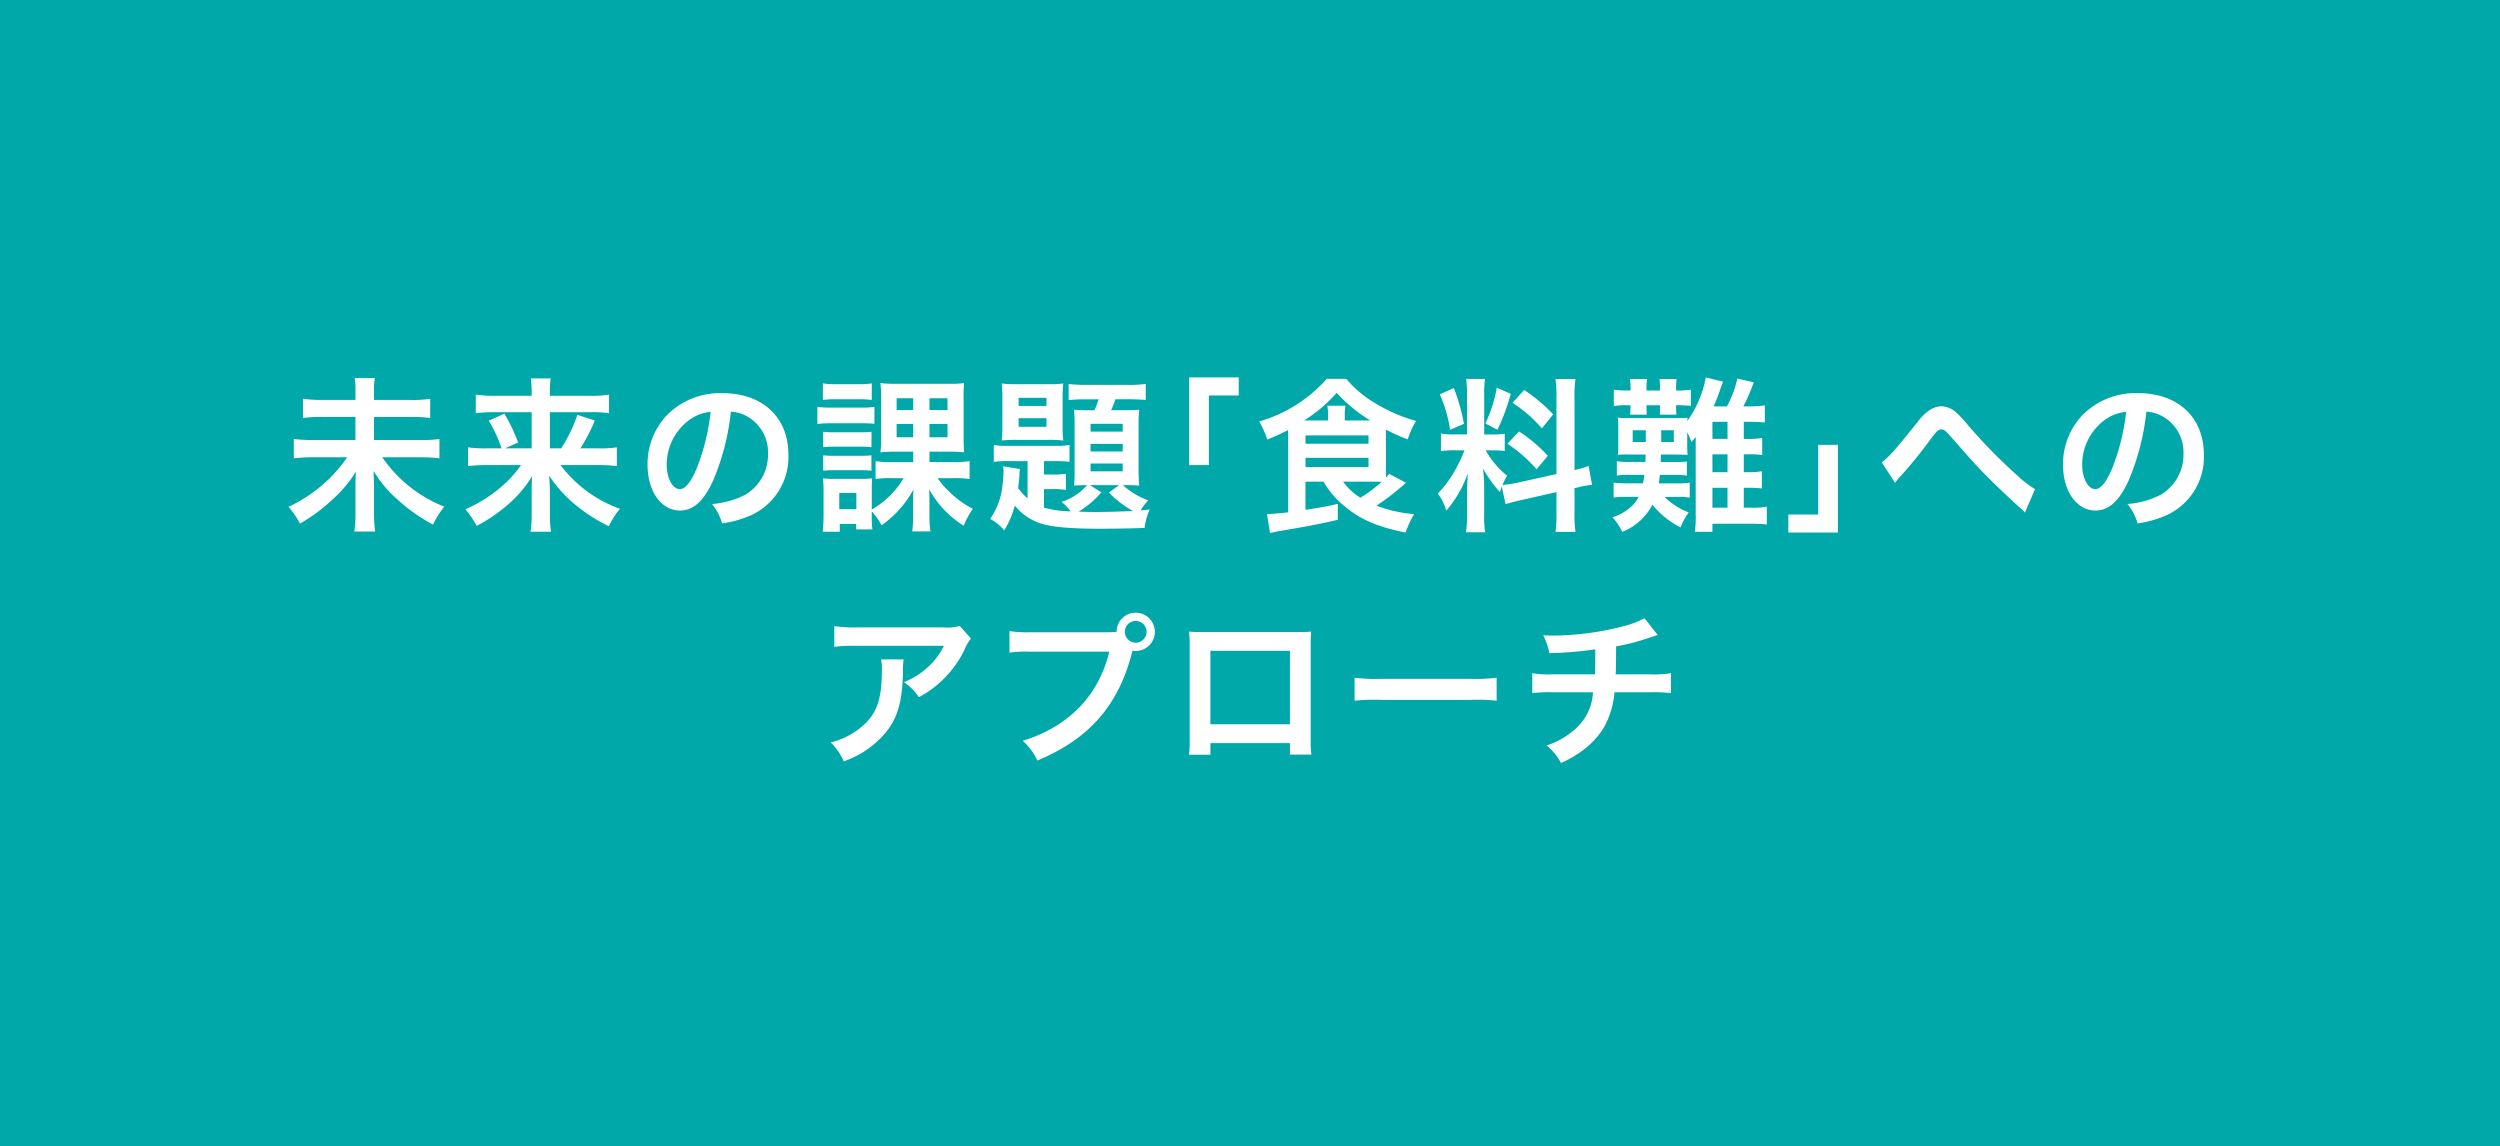 <svg xmlns="http://www.w3.org/2000/svg" width="362" height="166" viewBox="0 0 362 166">
  <g id="グループ_368" data-name="グループ 368" transform="translate(-13221 -3384)">
    <rect id="長方形_342" data-name="長方形 342" width="362" height="166" transform="translate(13221 3384)" fill="#00a8a9"/>
    <path id="パス_592" data-name="パス 592" d="M-126.84-17.088v-1.44a8.4,8.4,0,0,1,.12-1.728h-2.928a9.019,9.019,0,0,1,.12,1.7v1.464h-4.728a17.923,17.923,0,0,1-2.88-.168v2.784a19.356,19.356,0,0,1,2.9-.144h4.7v3.336H-135.6a23.724,23.724,0,0,1-2.856-.144V-8.64a25.319,25.319,0,0,1,2.88-.144h4.848a21.011,21.011,0,0,1-2.952,3.432,21.908,21.908,0,0,1-5.544,3.744A12.4,12.4,0,0,1-137.568.816a24.194,24.194,0,0,0,4.752-3.528,17.866,17.866,0,0,0,3.36-4.008c-.072,1.128-.072,1.464-.072,2.256V-.6a15.66,15.66,0,0,1-.168,2.568h3.024a17.422,17.422,0,0,1-.168-2.592v-3.96c0-.48-.024-.864-.072-2.232a17,17,0,0,0,3.648,4.3A23.954,23.954,0,0,0-118.3.96a13.659,13.659,0,0,1,1.632-2.592,19.629,19.629,0,0,1-8.976-7.152h5.376a24.035,24.035,0,0,1,2.9.144v-2.784a21.934,21.934,0,0,1-2.9.144h-6.576v-3.336h5.256a17.911,17.911,0,0,1,2.88.144v-2.784a16.556,16.556,0,0,1-2.9.168Zm21.288,9.432a17.128,17.128,0,0,1-2.184,2.544,20.969,20.969,0,0,1-5.88,3.864,12.4,12.4,0,0,1,1.632,2.4,22.431,22.431,0,0,0,4.056-2.688,17.677,17.677,0,0,0,3.984-4.512c-.072,1.032-.072,1.488-.072,2.232v3.36a14.693,14.693,0,0,1-.168,2.448h2.976a15.486,15.486,0,0,1-.168-2.448V-3.84c0-.5-.024-.984-.1-2.28a18.55,18.55,0,0,0,3.192,3.7A23.612,23.612,0,0,0-92.832,1.2a10.49,10.49,0,0,1,1.608-2.52A18.7,18.7,0,0,1-99.84-7.656h5.28a23.6,23.6,0,0,1,2.88.144v-2.712a15.121,15.121,0,0,1-2.76.144h-2.52a24.047,24.047,0,0,0,2.088-4.032l-2.52-.816a21.907,21.907,0,0,1-2.352,4.848h-1.632v-5.232h5.88a16.168,16.168,0,0,1,2.688.144v-2.688a16.28,16.28,0,0,1-2.856.168h-5.712v-.648a10.481,10.481,0,0,1,.12-1.872h-2.88a14.638,14.638,0,0,1,.12,1.848v.672h-5.28a18.323,18.323,0,0,1-2.808-.168v2.688a21.184,21.184,0,0,1,2.664-.144h5.424v5.232h-3.864l1.9-.84a23.741,23.741,0,0,0-1.992-4.176l-2.256,1.008a18.96,18.96,0,0,1,1.848,4.008h-2.064a17.469,17.469,0,0,1-2.784-.144v2.712a24.288,24.288,0,0,1,2.808-.144Zm30.384-7.728a5.245,5.245,0,0,1,2.424.72,5.946,5.946,0,0,1,2.952,5.328,6.719,6.719,0,0,1-3.336,6A12.755,12.755,0,0,1-77.9-2.016,7.656,7.656,0,0,1-76.44.792,15.691,15.691,0,0,0-72.672-.216,9.246,9.246,0,0,0-66.84-9.168c0-5.4-3.744-8.9-9.5-8.9a10.774,10.774,0,0,0-8.256,3.36,10.309,10.309,0,0,0-2.64,6.984c0,3.864,1.968,6.648,4.7,6.648,1.968,0,3.5-1.416,4.872-4.512A34.72,34.72,0,0,0-75.168-15.384Zm-2.928.024a31.63,31.63,0,0,1-1.992,8.112c-.864,2.064-1.68,3.072-2.472,3.072-1.056,0-1.9-1.56-1.9-3.528a8.035,8.035,0,0,1,3.264-6.48A6.109,6.109,0,0,1-78.1-15.36ZM-54.768-.936a8.748,8.748,0,0,1,1.416,1.992A15.1,15.1,0,0,0-48.72-4.128a16.512,16.512,0,0,0-.072,1.8V-.264a14.507,14.507,0,0,1-.12,2.208h2.64a14.172,14.172,0,0,1-.144-2.256v-2.04c0-.6,0-.96-.048-1.824a14.153,14.153,0,0,0,5.016,5.3,11.453,11.453,0,0,1,1.32-2.448A13.671,13.671,0,0,1-43.7-3.96a9.412,9.412,0,0,1-1.512-1.8h2.352a14.239,14.239,0,0,1,2.256.12V-8.232a13.049,13.049,0,0,1-2.376.144h-3.432V-9.6H-43.7a19.605,19.605,0,0,1,2.3.1c-.048-.624-.072-1.392-.072-2.328v-5.4a20.076,20.076,0,0,1,.072-2.3,12.91,12.91,0,0,1-1.992.1H-51.36a16.744,16.744,0,0,1-2.16-.1,16.549,16.549,0,0,1,.1,2.256v5.568a13.121,13.121,0,0,1-.1,2.208,18.154,18.154,0,0,1,2.184-.1h2.568v1.512H-51.84a12.741,12.741,0,0,1-2.376-.144V-5.64a14.056,14.056,0,0,1,2.256-.12h1.8a12.661,12.661,0,0,1-4.608,4.536V-4.008c0-.888.024-1.248.048-1.728a12.157,12.157,0,0,1-1.584.072h-3.672a12.839,12.839,0,0,1-1.872-.072,14.5,14.5,0,0,1,.1,1.872V-.336c0,.744-.048,1.56-.12,2.328H-59.4V.864h2.376v.792h2.352a11.539,11.539,0,0,1-.1-1.68Zm6-16.392v1.7h-2.4v-1.7Zm2.352,0H-43.8v1.7h-2.616Zm-2.352,3.72v1.92h-2.4v-1.92Zm2.352,0H-43.8v1.92h-2.616ZM-59.472-3.624H-57v2.352h-2.472Zm-2.376-13.464a14.278,14.278,0,0,1,1.944-.1h3.192a14.5,14.5,0,0,1,1.944.1v-2.4a10.384,10.384,0,0,1-1.944.12H-59.9a10.229,10.229,0,0,1-1.944-.12Zm-.792,3.48a14.735,14.735,0,0,1,1.944-.1h4.488a17.179,17.179,0,0,1,1.824.072V-16.08a12.99,12.99,0,0,1-1.944.1H-60.7a10.7,10.7,0,0,1-1.944-.12Zm.84,3.36a12.154,12.154,0,0,1,1.512-.072H-56.3a11.988,11.988,0,0,1,1.488.072V-12.48a10.968,10.968,0,0,1-1.488.072h-3.984A11.891,11.891,0,0,1-61.8-12.48Zm0,3.408a12.154,12.154,0,0,1,1.512-.072h3.96a12.154,12.154,0,0,1,1.512.072V-9.072A10.968,10.968,0,0,1-56.3-9h-3.984A12.154,12.154,0,0,1-61.8-9.072Zm29.592,4.008A9.2,9.2,0,0,1-33.576-4.32c.12-.888.168-1.44.192-1.92a4.384,4.384,0,0,1,.072-.84l-2.424-.408c.024.312.048.48.048.7a18.48,18.48,0,0,1-.36,3.36A10.344,10.344,0,0,1-37.632.144,6.433,6.433,0,0,1-35.592,1.8a12.715,12.715,0,0,0,1.536-3.6A7.906,7.906,0,0,0-30.168.84c1.584.48,4.272.72,8.448.72,2.088,0,4.824-.048,6.456-.12a9.265,9.265,0,0,1,.744-2.664c-.624.072-.888.1-1.32.12a8.841,8.841,0,0,1,1.1-1.44,11.365,11.365,0,0,1-3.672-2.208H-18c.888,0,1.368.024,1.968.072a21.048,21.048,0,0,1-.1-2.28v-6.672a15.4,15.4,0,0,1,.1-2.04c-.576.048-1.008.072-2.016.072h-2.064a14.552,14.552,0,0,0,.624-1.584H-17.4c.816,0,1.728.048,2.3.1v-2.328a15.236,15.236,0,0,1-2.52.144h-6.048a24.4,24.4,0,0,1-2.592-.12v2.328a21.339,21.339,0,0,1,2.376-.12h1.968c-.168.5-.36,1.032-.6,1.584h-.96a19.637,19.637,0,0,1-1.992-.072c.048.648.072,1.224.072,2.016v7.008c0,.816-.024,1.44-.072,1.968a18.228,18.228,0,0,1,1.872-.072,8.238,8.238,0,0,1-3.7,2.424A7.932,7.932,0,0,1-25.968-.96a15.578,15.578,0,0,1-3.864-.528V-4.176h1.224a10.862,10.862,0,0,1,1.944.12V-6.384a15.049,15.049,0,0,1-1.92.1h-1.248V-8.232h1.488a18.337,18.337,0,0,1,2.208.1V-10.56a11.968,11.968,0,0,1-1.992.12H-34.8a14,14,0,0,1-2.3-.12v2.448a13.294,13.294,0,0,1,2.3-.12h2.592Zm9.048-1.92h4.2l-1.464,1.08a14.8,14.8,0,0,0,3.48,2.664c-1.56.072-3.792.144-5.472.144-.72,0-1.56-.024-2.4-.048A13.816,13.816,0,0,0-21.528-3.7Zm.072-8.88h4.656V-12.5h-4.656Zm0,2.9h4.656v1.1h-4.656Zm0,2.856h4.656v1.128h-4.656ZM-35.856-13.3a15.743,15.743,0,0,1-.1,2.088,18.408,18.408,0,0,1,2.112-.1h4.7a18.68,18.68,0,0,1,2.112.1,14.454,14.454,0,0,1-.1-2.064v-4.08a15.462,15.462,0,0,1,.1-2.112,14.722,14.722,0,0,1-2.16.1H-33.84a14.585,14.585,0,0,1-2.112-.1,17.192,17.192,0,0,1,.1,2.088Zm2.352-4.1h4.032v1.176H-33.5Zm0,2.952h4.032V-13.2H-33.5ZM-5.952-7.656v-10.08h4.32v-2.616H-8.808v12.7Zm16.584,2.4a13.5,13.5,0,0,0,3.5,3.912c2.112,1.68,4.632,2.712,8.4,3.456A14.192,14.192,0,0,1,23.76-.552a20.258,20.258,0,0,1-5.448-1.224,37.54,37.54,0,0,0,4.272-3.312l-2.424-1.3c-.216.24-.264.312-.456.528-.024-.384-.024-.6-.024-1.08v-5.856a24.513,24.513,0,0,0,3.168,1.416,11.334,11.334,0,0,1,1.2-2.664,23.429,23.429,0,0,1-5.832-2.52,16.129,16.129,0,0,1-4.272-3.576H11.112A20.763,20.763,0,0,1,1.32-13.968,11.752,11.752,0,0,1,2.5-11.352a32.476,32.476,0,0,0,3-1.368c.024.624.024.792.024,1.08V-.816c-.96.12-2.4.24-2.712.24h-.36L2.9,2.184c.48-.12.792-.168,1.1-.24,4.3-.72,6.168-1.08,8.712-1.68v-2.3c-2.184.48-2.376.5-4.68.864v-4.08Zm6.96,0c.528,0,.936,0,1.464.024a18.335,18.335,0,0,1-3.072,2.3,8.616,8.616,0,0,1-2.5-2.328ZM7.824-14.112a21.165,21.165,0,0,0,4.728-4.008,21.742,21.742,0,0,0,4.872,4.008h-3.7v-.7a7.806,7.806,0,0,1,.1-1.44h-2.64a5.721,5.721,0,0,1,.12,1.44v.7Zm.216,2.16h9.12v1.2H8.04Zm0,3.24h9.12v1.344H8.04Zm28.968,6.72c.528-.168,1.224-.36,2.28-.6l5.088-1.152v2.9a17.4,17.4,0,0,1-.144,2.856h2.9a17.6,17.6,0,0,1-.144-2.832v-3.5l.24-.048a17.532,17.532,0,0,1,2.3-.432l-.5-2.736a14.637,14.637,0,0,1-2.04.6V-17.352a16.964,16.964,0,0,1,.144-2.76h-2.9a16.424,16.424,0,0,1,.144,2.784V-6.36L38.76-5.112a16.072,16.072,0,0,1-2.208.336,14,14,0,0,1,.672-1.344,12.745,12.745,0,0,1-3.1-3.672h.864a13.958,13.958,0,0,1,1.9.1v-2.5a12.154,12.154,0,0,1-1.848.1H33.912v-5.712a14.328,14.328,0,0,1,.12-2.328H31.3a14.85,14.85,0,0,1,.12,2.352V-12.1H29.808a11.919,11.919,0,0,1-2.16-.12v2.544a12.417,12.417,0,0,1,2.16-.12h1.248A20.236,20.236,0,0,1,29.784-7.08a15.781,15.781,0,0,1-2.592,3.552,7.229,7.229,0,0,1,1.224,2.472,16.578,16.578,0,0,0,3.12-5.4c-.048.792-.1,1.92-.1,2.88v3.1a15.54,15.54,0,0,1-.168,2.544h2.784a14.2,14.2,0,0,1-.144-2.5v-3.96c0-.768-.024-1.1-.144-2.736a17.755,17.755,0,0,0,2.424,3.384c.12-.384.144-.5.264-.816ZM27.48-17.9a19.365,19.365,0,0,1,1.488,5.136l2.016-.864a29.19,29.19,0,0,0-1.464-5.184Zm8.256-.96A19.965,19.965,0,0,1,34.08-13.68l1.752.912a29.043,29.043,0,0,0,1.92-5.208Zm2.28,2.184a20.275,20.275,0,0,1,4.248,3.7L43.9-15a23.312,23.312,0,0,0-4.2-3.528Zm-.744,5.928a20.993,20.993,0,0,1,4.224,3.7L43.128-9a21.9,21.9,0,0,0-4.176-3.528ZM71.5-9.216h.624a14.5,14.5,0,0,1,2.04.1v-2.472a10.412,10.412,0,0,1-2.064.144h-.6V-13.92h.6a21.324,21.324,0,0,1,2.448.1V-16.3a15.635,15.635,0,0,1-2.448.144h-.672a24.932,24.932,0,0,0,1.512-3.48l-2.376-.552a14.832,14.832,0,0,1-1.512,4.032h-1.92a23.692,23.692,0,0,0,.888-2.256c.312-.912.336-.96.48-1.32L66-20.352a15.851,15.851,0,0,1-2.688,6.336c.024-.192.024-.24.048-.5a10.9,10.9,0,0,1-1.368.048h-7.2a11.419,11.419,0,0,1-1.536-.048,10.879,10.879,0,0,1,.072,1.248v2.88a10.573,10.573,0,0,1-.072,1.248,12.254,12.254,0,0,1,1.536-.048h2.5c-.024.624-.024.624-.048,1.08h-2.3a12.2,12.2,0,0,1-1.824-.1v2.064a12.41,12.41,0,0,1,1.824-.1H57.1A9.333,9.333,0,0,1,56.9-5.016H54.5a12.357,12.357,0,0,1-1.848-.1v2.16a12.986,12.986,0,0,1,1.848-.1H56.28a4.848,4.848,0,0,1-1.248,1.56A7.039,7.039,0,0,1,52.488-.1,8.351,8.351,0,0,1,53.9,2.016,8.359,8.359,0,0,0,58.272-1.92a12.222,12.222,0,0,0,4.08,3.288,8.425,8.425,0,0,1,1.176-2.16,10.4,10.4,0,0,1-3.5-2.256h1.944a10.3,10.3,0,0,1,1.7.1v-2.16a9.618,9.618,0,0,1-1.68.1H59.208c.072-.528.072-.648.144-1.224h2.256a10.786,10.786,0,0,1,1.656.1v-2.04a13.76,13.76,0,0,1-1.656.072H59.472c.024-.6.024-.96.024-1.08h2.4c1.128.024,1.128.024,1.464.048-.024-.288-.024-.288-.048-1.08v-2.208a8.967,8.967,0,0,1,.6,1.44c.312-.384.36-.432.624-.744v11.3a14.952,14.952,0,0,1-.12,2.424H66.96V.84h5.448a21.389,21.389,0,0,1,2.424.1V-1.632a11.016,11.016,0,0,1-2.376.144H71.5v-2.88h.552a14.891,14.891,0,0,1,2.064.1v-2.5a10.3,10.3,0,0,1-2.04.144H71.5Zm-2.352,0v2.592H66.96V-9.216Zm0-2.232H66.96V-13.92h2.184ZM66.96-4.368h2.184v2.88H66.96ZM57.312-12.7v1.7h-1.9v-1.7Zm2.232,0h1.824v1.7H59.544Zm-4.44-5.76H54.72a10.909,10.909,0,0,1-2.04-.12V-16.2a10.776,10.776,0,0,1,2.016-.12H55.1c0,.744-.024.912-.048,1.368h2.4c-.024-.408-.024-.528-.048-1.368h1.968c0,.888,0,1.032-.024,1.368h2.4A9.923,9.923,0,0,1,61.7-16.32a16.1,16.1,0,0,1,2.136.1v-2.352a12.445,12.445,0,0,1-2.136.12v-.288a9.458,9.458,0,0,1,.072-1.368H59.3a10.081,10.081,0,0,1,.072,1.392v.264H57.408v-.264a6.494,6.494,0,0,1,.1-1.392h-2.5a8.2,8.2,0,0,1,.1,1.416Zm27.168,7.872V-.5h-4.32V2.112h7.176v-12.7Zm11.136,5.52a3.957,3.957,0,0,1,.5-.648A67.756,67.756,0,0,0,98.64-11.52c.816-1.08,1.056-1.3,1.44-1.3.456,0,.6.12,2.088,1.824,2.568,2.928,2.616,3,4.44,4.872,1.752,1.752,3.648,3.552,4.9,4.656a4.742,4.742,0,0,1,.7.7l1.464-3.408a15.39,15.39,0,0,1-2.616-2.016,76.346,76.346,0,0,1-7.176-7.344,16.021,16.021,0,0,0-1.608-1.728,3.4,3.4,0,0,0-2.16-.912,3.3,3.3,0,0,0-1.92.72A7.352,7.352,0,0,0,96.7-13.944c-3.168,3.984-4.2,5.16-5.232,5.88Zm36.384-10.32a5.246,5.246,0,0,1,2.424.72,5.946,5.946,0,0,1,2.952,5.328,6.719,6.719,0,0,1-3.336,6,12.755,12.755,0,0,1-4.776,1.32A7.656,7.656,0,0,1,128.52.792a15.691,15.691,0,0,0,3.768-1.008,9.246,9.246,0,0,0,5.832-8.952c0-5.4-3.744-8.9-9.5-8.9a10.774,10.774,0,0,0-8.256,3.36,10.309,10.309,0,0,0-2.64,6.984c0,3.864,1.968,6.648,4.7,6.648,1.968,0,3.5-1.416,4.872-4.512A34.72,34.72,0,0,0,129.792-15.384Zm-2.928.024a31.63,31.63,0,0,1-1.992,8.112c-.864,2.064-1.68,3.072-2.472,3.072-1.056,0-1.9-1.56-1.9-3.528a8.035,8.035,0,0,1,3.264-6.48A6.109,6.109,0,0,1,126.864-15.36Zm-168.888,31a6.607,6.607,0,0,1-2.328.216H-56.88a19.134,19.134,0,0,1-3.312-.192v3a23.07,23.07,0,0,1,3.264-.144h12.6a9.953,9.953,0,0,1-2.28,3.048,11.129,11.129,0,0,1-3.5,2.208,8.111,8.111,0,0,1,2.16,2.184,15.012,15.012,0,0,0,2.88-1.992,15.231,15.231,0,0,0,3.7-4.824,6.67,6.67,0,0,1,.96-1.68Zm-11.4,4.848a6.077,6.077,0,0,1,.12,1.44c0,4.536-.768,6.6-3.216,8.544a11.066,11.066,0,0,1-4.2,2.04,8.472,8.472,0,0,1,1.9,2.736,13.868,13.868,0,0,0,6.192-4.32c1.632-2.088,2.28-4.392,2.376-8.5a11.019,11.019,0,0,1,.1-1.944Zm21.672-3.936a16.444,16.444,0,0,1-3.072-.168V19.5A17.291,17.291,0,0,1-31.8,19.36h11.424c-1.536,6.384-5.88,10.848-12.528,12.912a8.832,8.832,0,0,1,2.112,2.856c7.584-3.168,11.832-8.064,13.776-15.912a3.279,3.279,0,0,0,.456.048,2.786,2.786,0,0,0,2.784-2.784,2.781,2.781,0,0,0-2.784-2.76A2.766,2.766,0,0,0-19.32,16.5c-.408.024-.7.048-1.416.048ZM-16.56,14.92a1.562,1.562,0,0,1,1.584,1.56,1.582,1.582,0,0,1-1.584,1.584,1.578,1.578,0,0,1-1.56-1.584A1.557,1.557,0,0,1-16.56,14.92ZM5.784,32.608v1.656h3.1a16.45,16.45,0,0,1-.1-2.088V18.448c0-.888.024-1.368.072-1.992-.552.048-.984.072-2.016.072H-6.792c-.96,0-1.464-.024-2.04-.072a15.939,15.939,0,0,1,.1,2.016V32.224a16.038,16.038,0,0,1-.1,2.064h3.1v-1.68Zm0-2.736H-5.736V19.24H5.784Zm9.36-3.408a26.347,26.347,0,0,1,3.912-.12H31.8a26.347,26.347,0,0,1,3.912.12V23.128a23.569,23.569,0,0,1-3.888.168H19.032a23.569,23.569,0,0,1-3.888-.168ZM57.12,14.512a12.622,12.622,0,0,1-2.9,1.128,41.43,41.43,0,0,1-10.272,1.392c-.36,0-.744,0-1.488-.048a10.072,10.072,0,0,1,.888,2.592,53.705,53.705,0,0,0,6.648-.552c0,1.68,0,2.616-.048,3.624H43.8a14.878,14.878,0,0,1-2.928-.168v2.88a21.929,21.929,0,0,1,2.88-.12H49.68a13.807,13.807,0,0,1-.264,1.608,7.659,7.659,0,0,1-2.76,4.08,11.068,11.068,0,0,1-3.72,2.016,7.775,7.775,0,0,1,2.088,2.544,14.964,14.964,0,0,0,2.232-1.2,12.411,12.411,0,0,0,3.912-3.816,12.582,12.582,0,0,0,1.608-5.232h5.3a21.929,21.929,0,0,1,2.88.12V22.48a14.878,14.878,0,0,1-2.928.168H52.944c.048-.816.048-.816.072-4.056a29.683,29.683,0,0,0,4.008-.984c1.728-.576,1.728-.576,2.016-.648Z" transform="translate(13402 3459)" fill="#fff"/>
  </g>
</svg>
